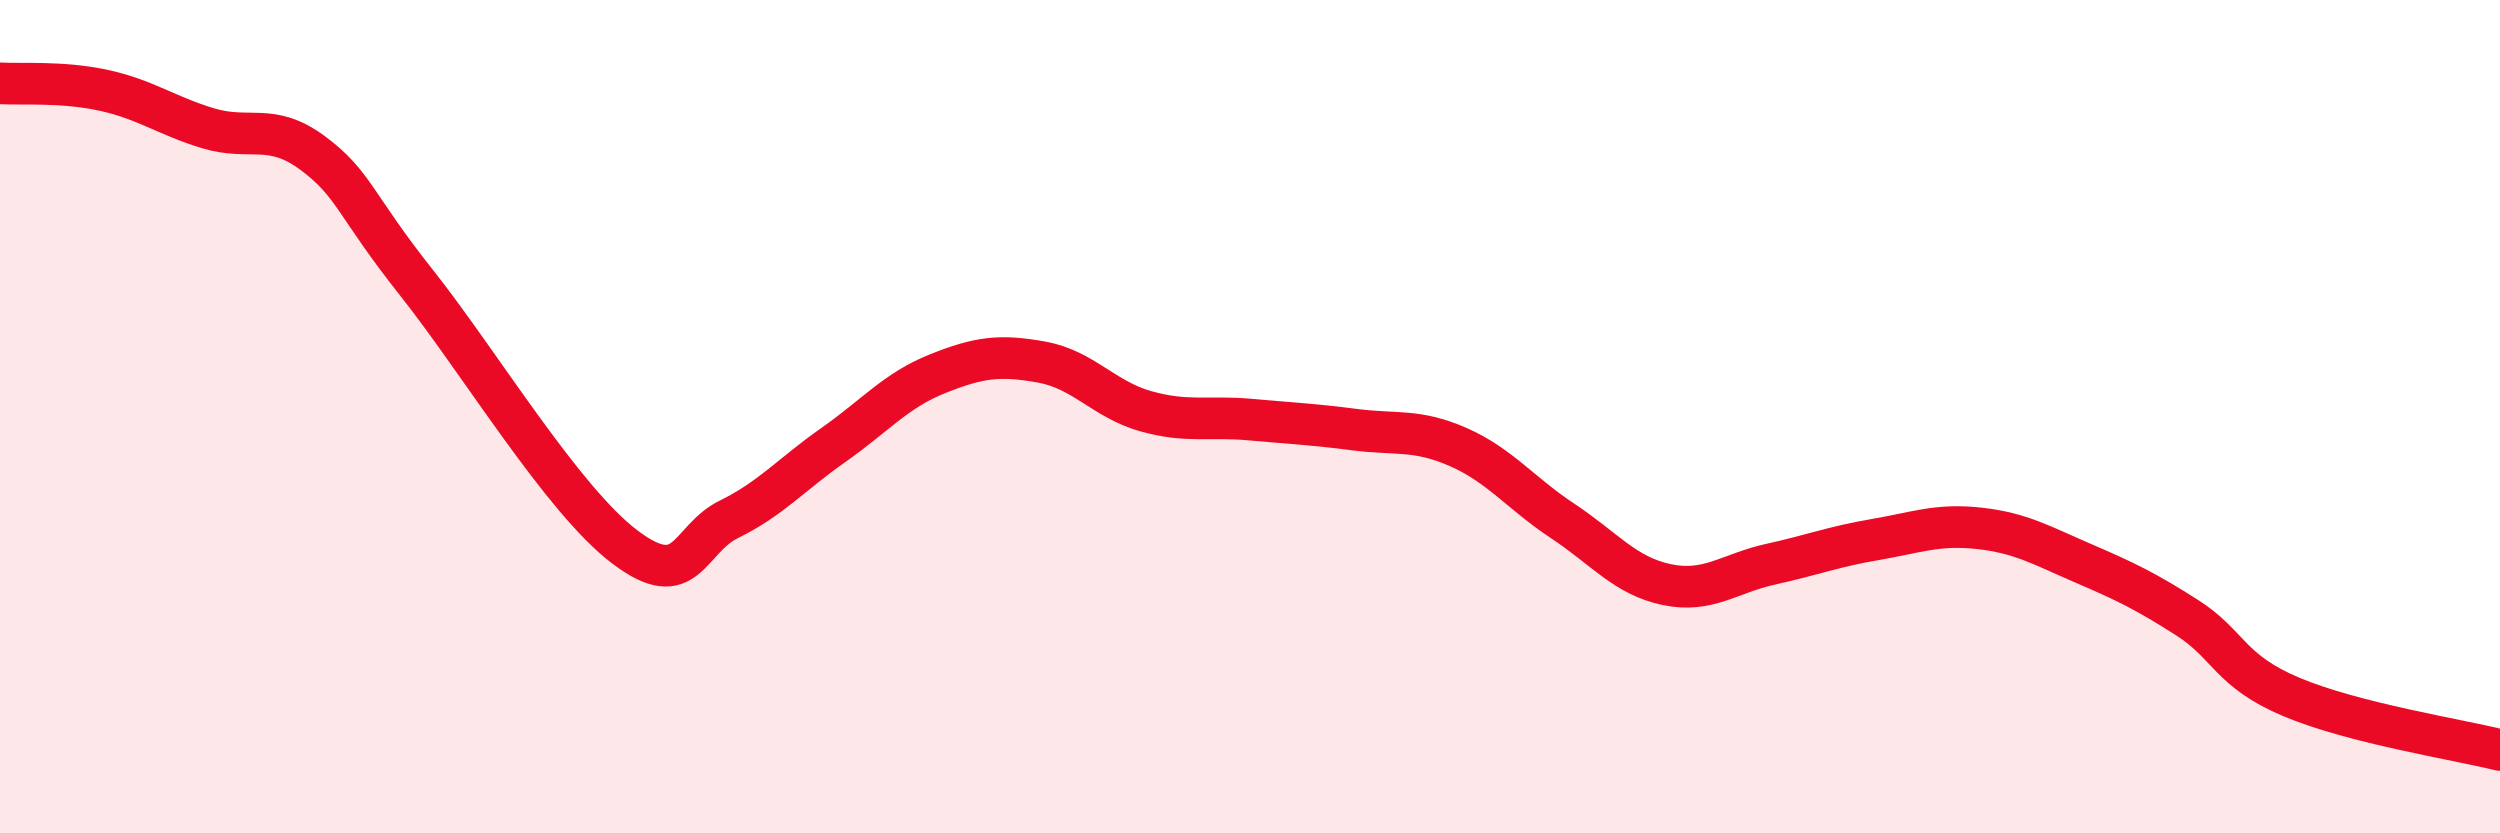 
    <svg width="60" height="20" viewBox="0 0 60 20" xmlns="http://www.w3.org/2000/svg">
      <path
        d="M 0,2 C 0.5,2.03 1.5,1.95 2.5,2.17 C 3.5,2.39 4,2.78 5,3.08 C 6,3.38 6.5,2.93 7.5,3.67 C 8.5,4.41 8.5,4.9 10,6.79 C 11.5,8.68 13.5,12 15,13.13 C 16.5,14.26 16.5,12.95 17.5,12.46 C 18.5,11.97 19,11.38 20,10.68 C 21,9.98 21.5,9.37 22.5,8.97 C 23.5,8.57 24,8.51 25,8.69 C 26,8.87 26.5,9.59 27.5,9.87 C 28.5,10.15 29,9.98 30,10.07 C 31,10.16 31.5,10.18 32.5,10.31 C 33.5,10.44 34,10.29 35,10.73 C 36,11.17 36.5,11.84 37.5,12.5 C 38.5,13.16 39,13.82 40,14.03 C 41,14.24 41.5,13.76 42.5,13.54 C 43.5,13.32 44,13.12 45,12.95 C 46,12.78 46.5,12.57 47.5,12.68 C 48.5,12.79 49,13.09 50,13.52 C 51,13.95 51.5,14.19 52.5,14.83 C 53.5,15.47 53.5,16.1 55,16.73 C 56.5,17.36 59,17.75 60,18L60 20L0 20Z"
        fill="#EB0A25"
        opacity="0.1"
        stroke-linecap="round"
        stroke-linejoin="round"
      />
      <path
        d="M 0,2 C 0.5,2.03 1.5,1.95 2.5,2.17 C 3.5,2.39 4,2.78 5,3.08 C 6,3.38 6.5,2.93 7.5,3.67 C 8.5,4.41 8.5,4.9 10,6.79 C 11.5,8.68 13.5,12 15,13.13 C 16.5,14.26 16.5,12.95 17.5,12.46 C 18.5,11.97 19,11.38 20,10.68 C 21,9.98 21.5,9.37 22.5,8.97 C 23.5,8.57 24,8.51 25,8.69 C 26,8.87 26.5,9.59 27.5,9.87 C 28.5,10.15 29,9.98 30,10.07 C 31,10.16 31.5,10.18 32.5,10.31 C 33.5,10.44 34,10.29 35,10.73 C 36,11.17 36.5,11.84 37.5,12.5 C 38.5,13.16 39,13.82 40,14.03 C 41,14.24 41.5,13.76 42.5,13.54 C 43.5,13.32 44,13.12 45,12.95 C 46,12.78 46.5,12.57 47.5,12.68 C 48.5,12.79 49,13.09 50,13.52 C 51,13.95 51.5,14.19 52.5,14.83 C 53.5,15.47 53.5,16.1 55,16.73 C 56.5,17.36 59,17.75 60,18"
        stroke="#EB0A25"
        stroke-width="1"
        fill="none"
        stroke-linecap="round"
        stroke-linejoin="round"
      />
    </svg>
  